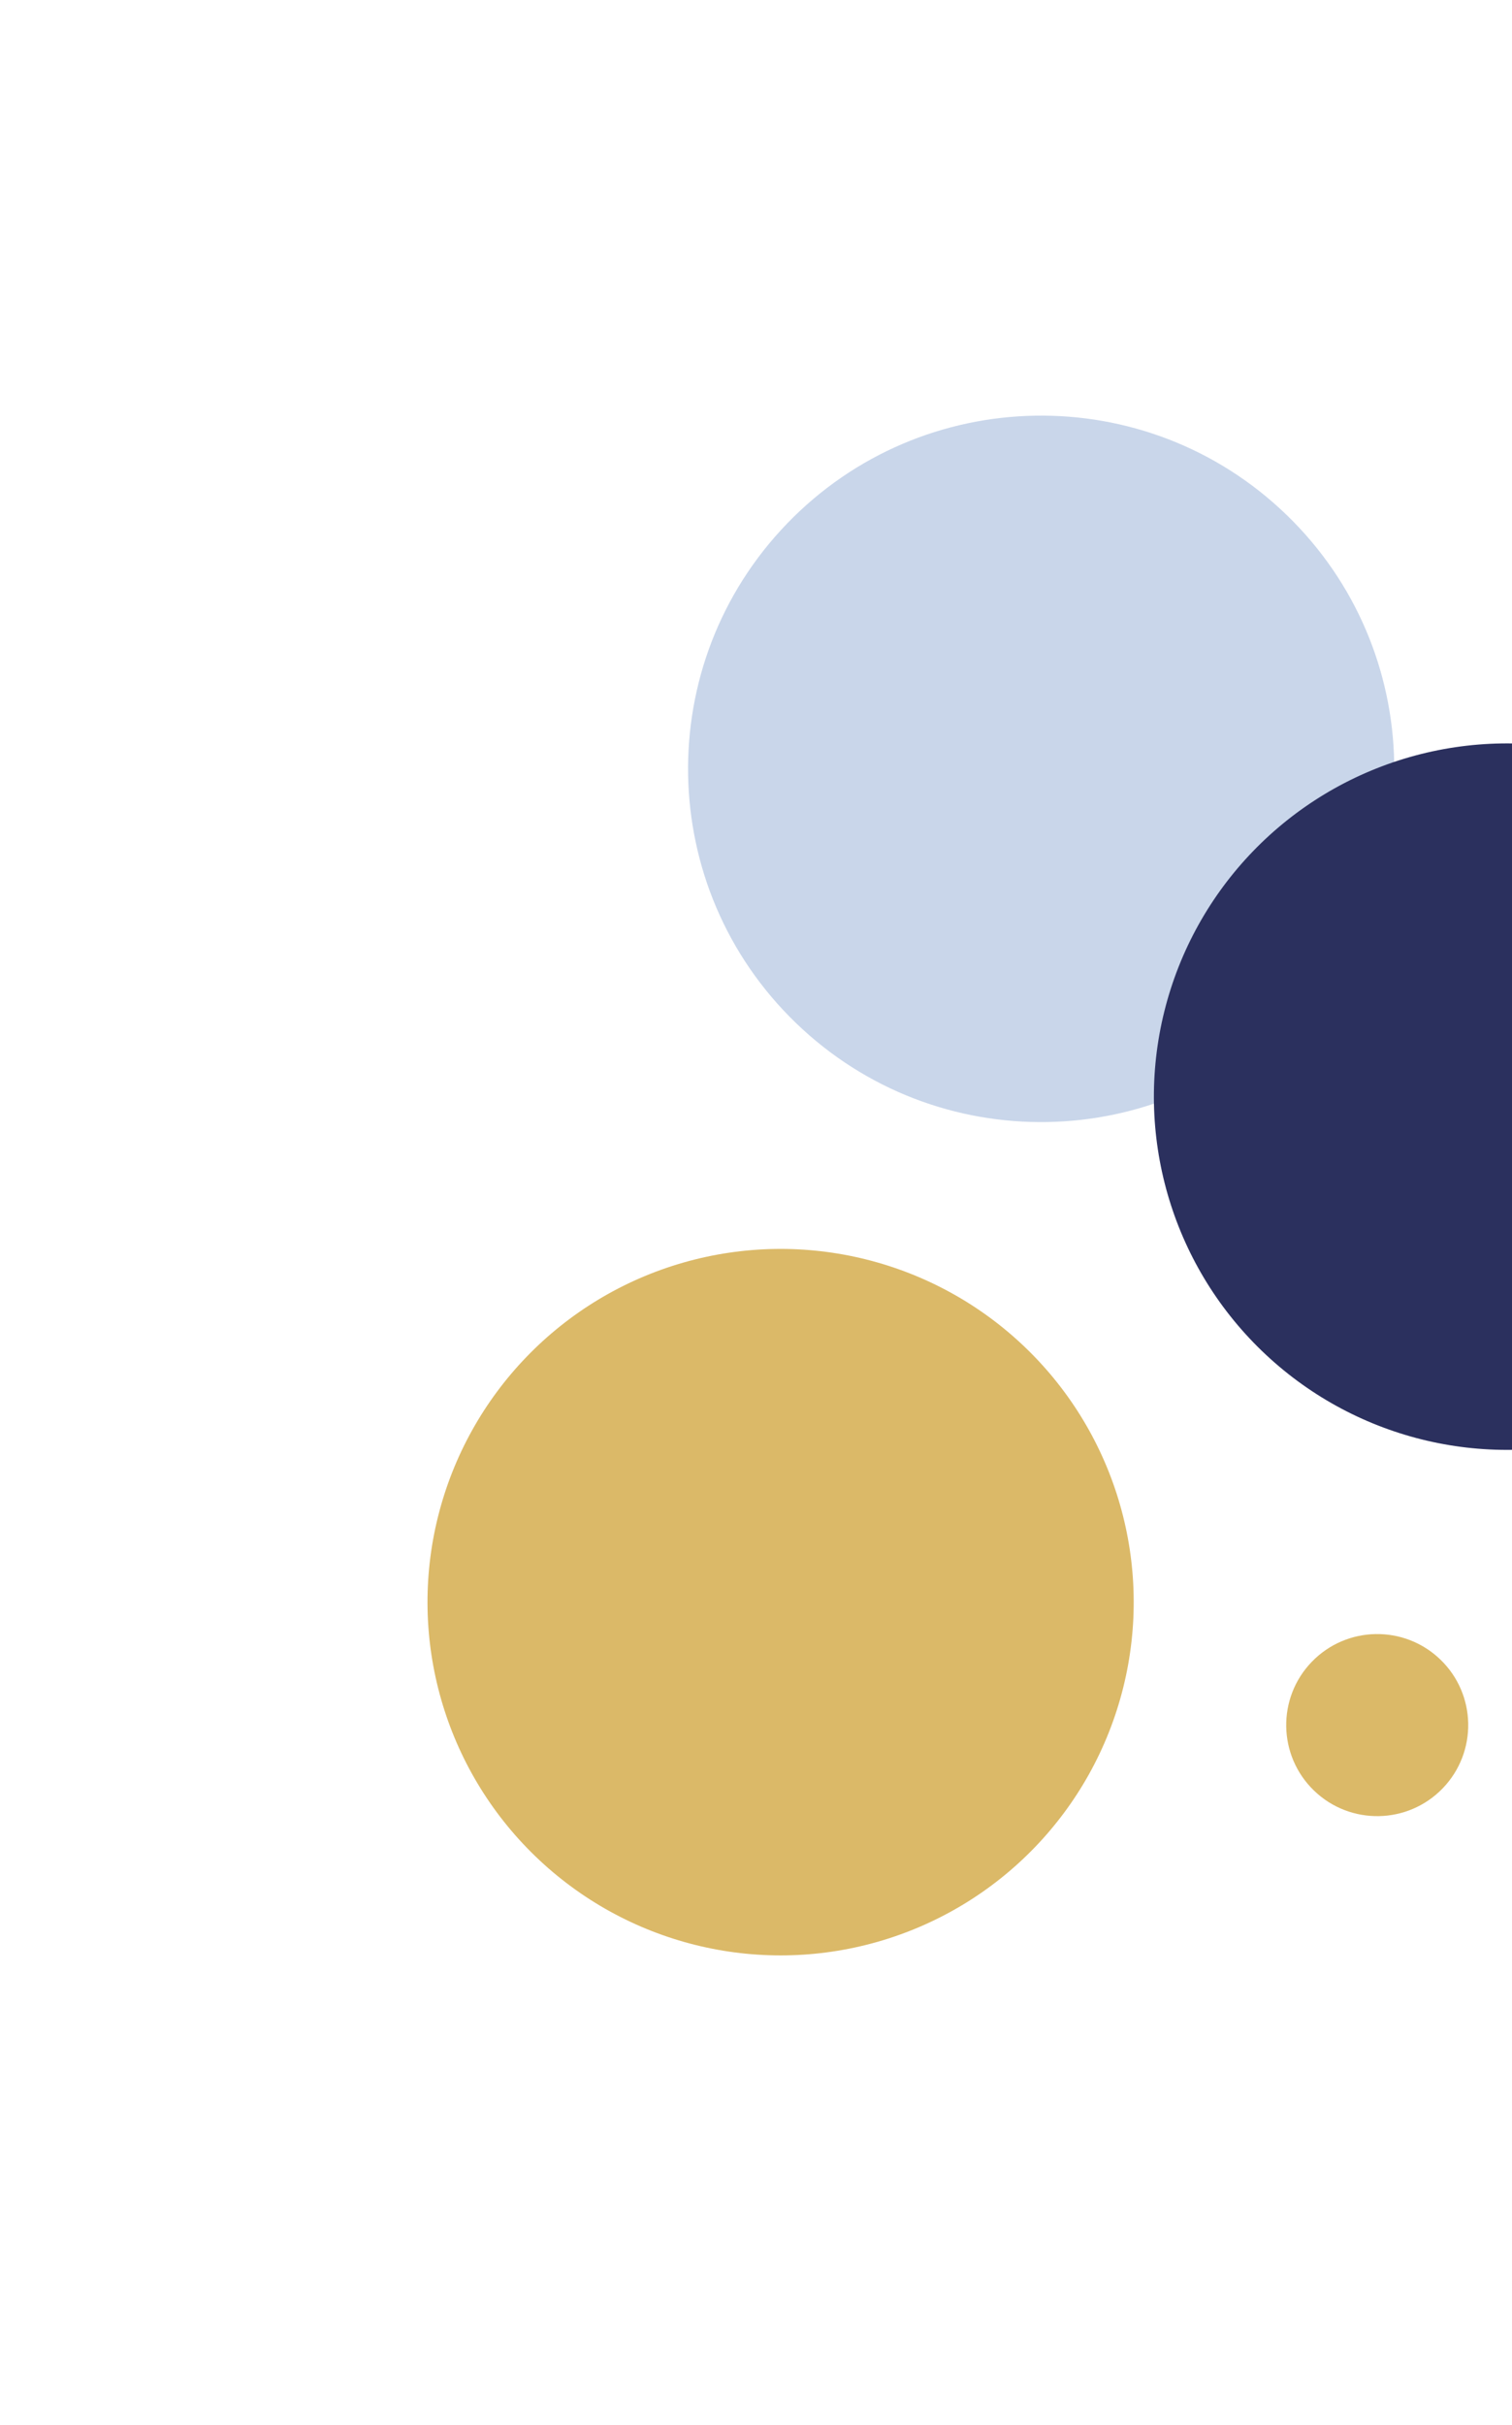<svg width="383" height="614" viewBox="0 0 383 614" fill="none" xmlns="http://www.w3.org/2000/svg">
<path d="M201.619 259.036C166.076 224.732 165.071 168.11 199.375 132.567C233.68 97.024 290.302 96.02 325.845 130.324C361.388 164.628 362.392 221.25 328.088 256.793C293.784 292.336 237.162 293.341 201.619 259.036Z" fill="#C9D6EA"/>
<circle cx="381.732" cy="277.678" r="89.442" transform="rotate(133.984 381.732 277.678)" fill="#2B305E"/>
<circle cx="197.732" cy="405.678" r="89.442" transform="rotate(133.984 197.732 405.678)" fill="#DBB968"/>
<circle cx="348.858" cy="436.806" r="23.052" transform="rotate(133.984 348.858 436.806)" fill="#DBB968"/>
</svg>

